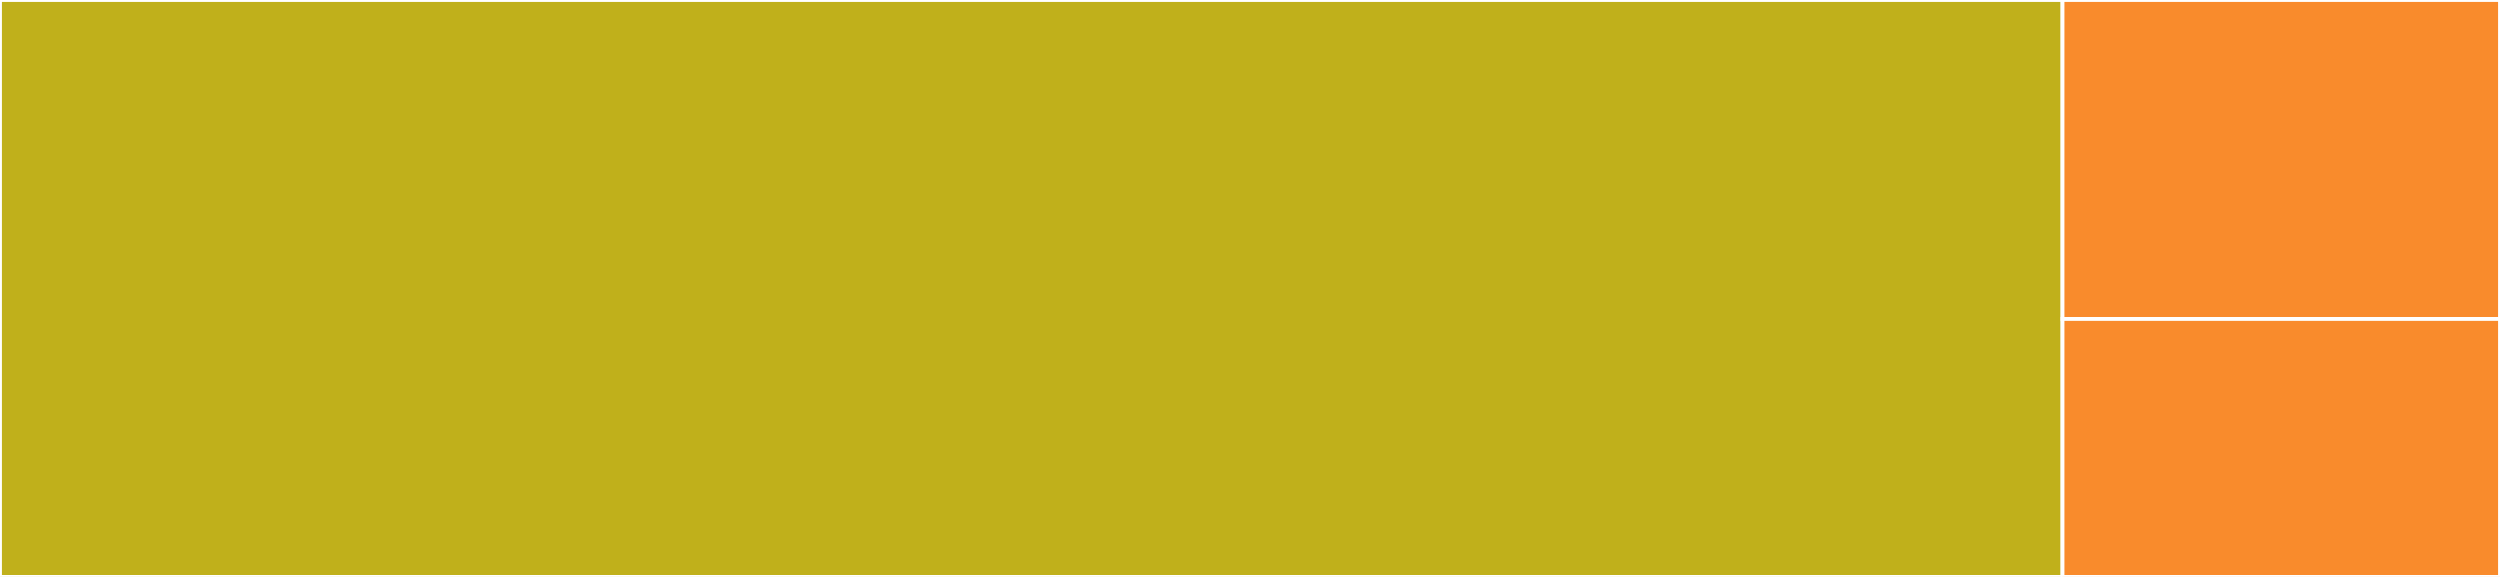 <svg baseProfile="full" width="650" height="150" viewBox="0 0 650 150" version="1.1"
xmlns="http://www.w3.org/2000/svg" xmlns:ev="http://www.w3.org/2001/xml-events"
xmlns:xlink="http://www.w3.org/1999/xlink">

<rect x="0" y="0" width="650" height="150" fill="#333333" stroke="none"/>

<style>rect.s{mask:url(#mask);}</style>
<defs>
  <pattern id="white" width="4" height="4" patternUnits="userSpaceOnUse" patternTransform="rotate(45)">
    <rect width="2" height="2" transform="translate(0,0)" fill="white"></rect>
  </pattern>
  <mask id="mask">
    <rect x="0" y="0" width="100%" height="100%" fill="url(#white)"></rect>
  </mask>
</defs>

<rect x="0" y="0" width="536.25" height="150.0" fill="#c0b01b" stroke="white" stroke-width="1" class=" tooltipped" data-content="glg.go"><title>glg.go</title></rect>
<rect x="536.25" y="0" width="113.75" height="82.919" fill="#f98b2c" stroke="white" stroke-width="1" class=" tooltipped" data-content="loggers.go"><title>loggers.go</title></rect>
<rect x="536.25" y="82.919" width="113.75" height="67.081" fill="#f98b2c" stroke="white" stroke-width="1" class=" tooltipped" data-content="levelmap.go"><title>levelmap.go</title></rect>
</svg>